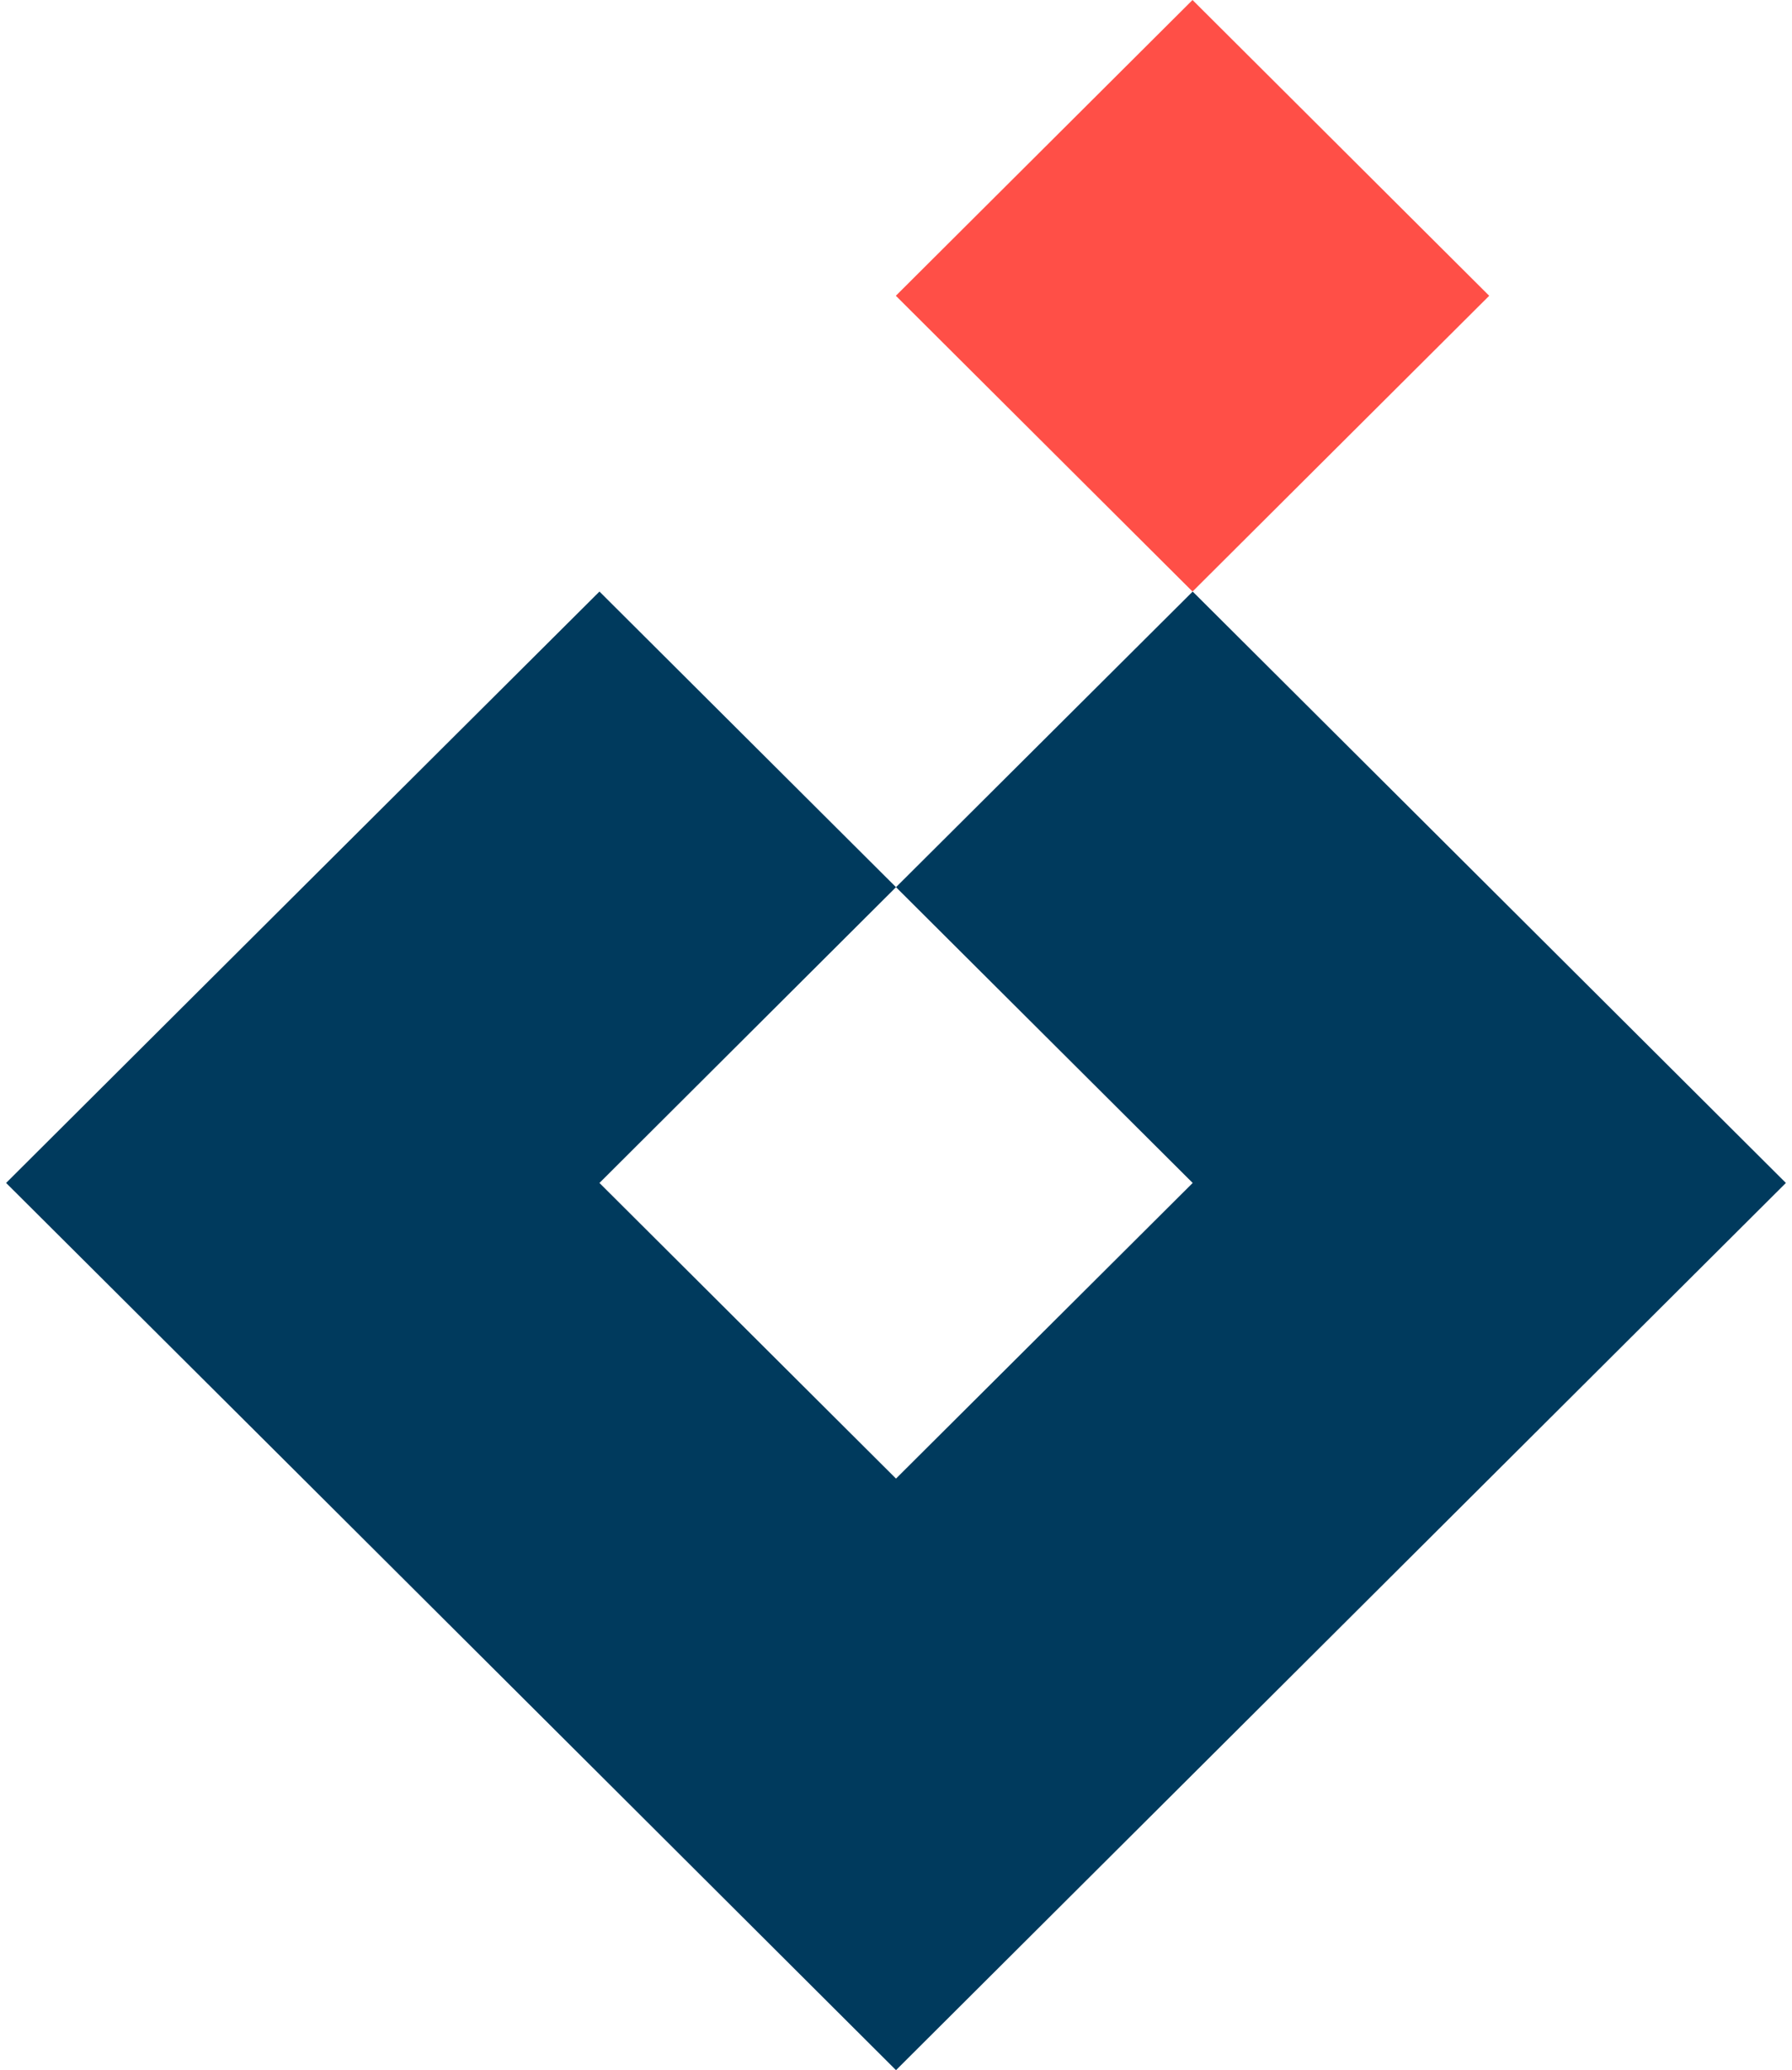<svg xmlns="http://www.w3.org/2000/svg" width="161" height="186" viewBox="0 0 161 186" fill="none"><path d="M133.796 26.575L107.141 53.15L80.486 26.575L107.141 -3.05176e-05L133.796 26.575Z" fill="#FF4F47"></path><path d="M160.452 106.287L107.155 53.15L80.5 79.712L107.155 106.287L80.5 132.85L53.858 106.287L80.5 79.712L53.858 53.15L27.203 79.712L0.548 106.287L27.203 132.85L53.858 159.425L80.5 186L107.155 159.425L160.452 106.287Z" fill="#003A5D"></path></svg>